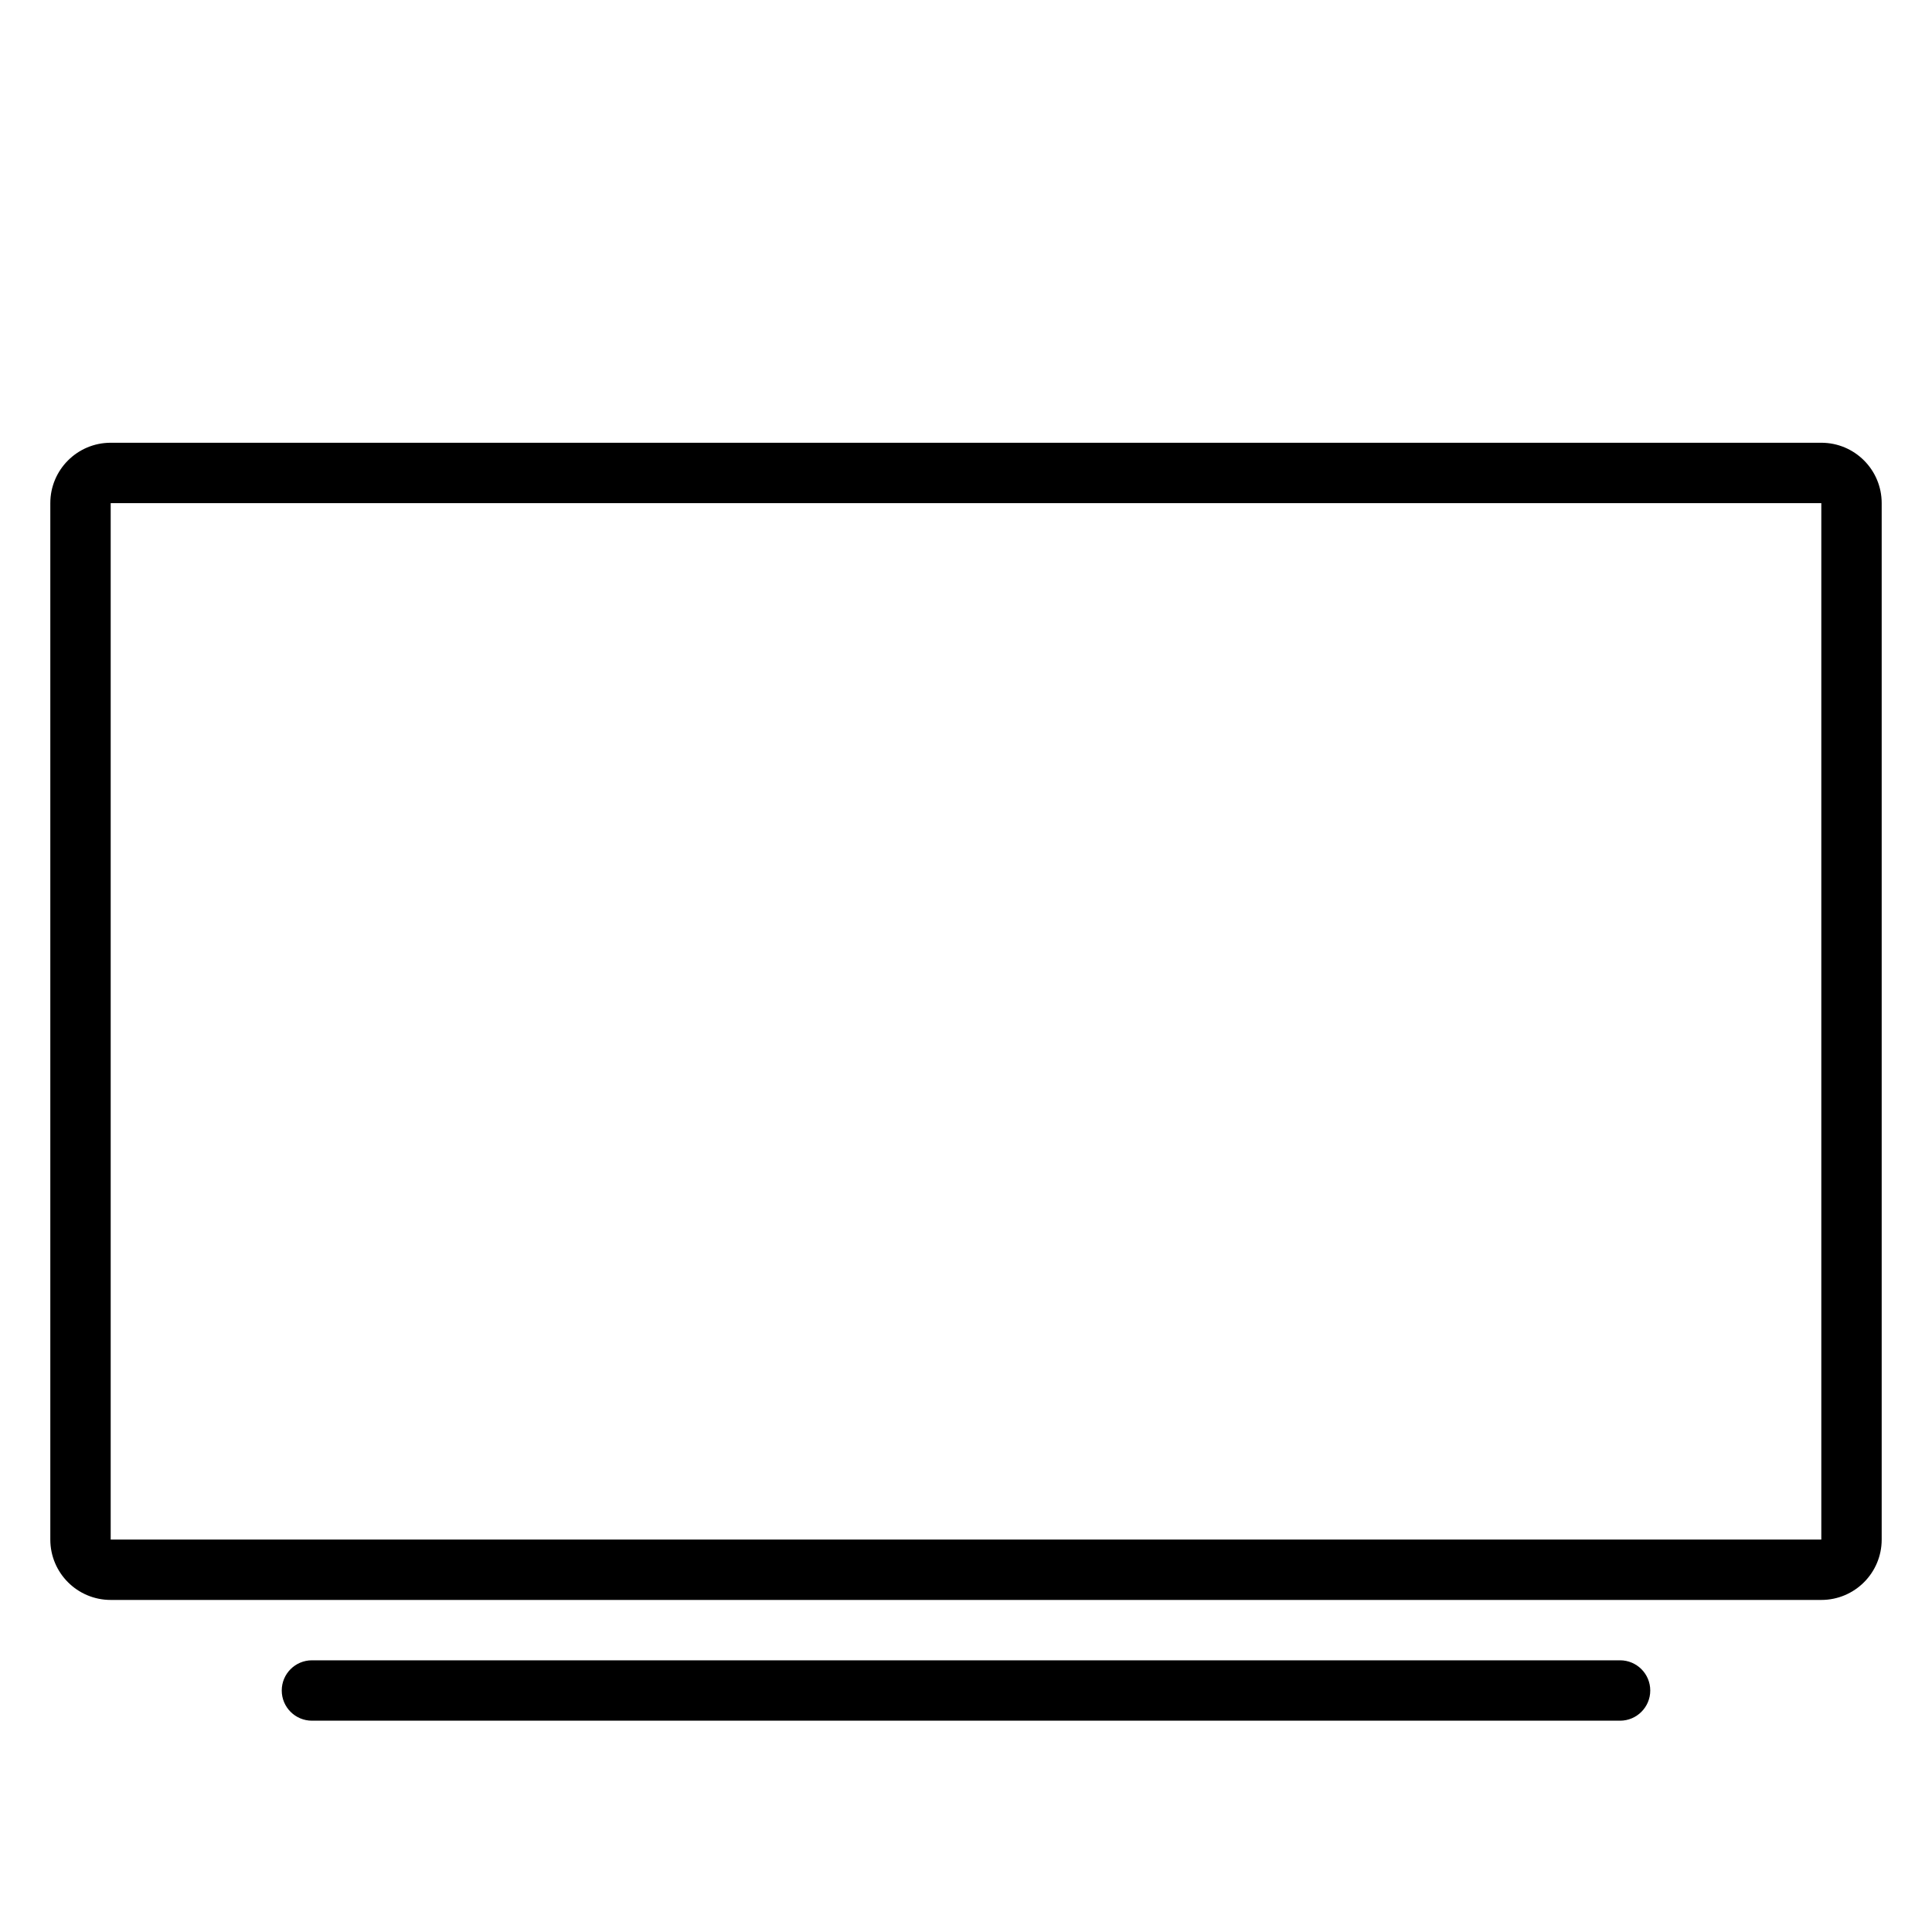 <?xml version="1.0" encoding="UTF-8"?>
<svg width="192px" height="192px" viewBox="0 0 192 192" version="1.1" xmlns="http://www.w3.org/2000/svg" xmlns:xlink="http://www.w3.org/1999/xlink">
    <title>智慧屏幕</title>
    <g id="智慧屏幕" stroke="none" stroke-width="1" fill="none" fill-rule="evenodd">
        <path d="M161,165 C162.657,165 164,166.343 164,168 C164,169.657 162.657,171 161,171 L31,171 C29.343,171 28,169.657 28,168 C28,166.343 29.343,165 31,165 L161,165 Z M181,44 C184.314,44 187,46.686 187,50 L187,153 C187,156.314 184.314,159 181,159 L11,159 C7.686,159 5,156.314 5,153 L5,50 C5,46.686 7.686,44 11,44 L181,44 Z M181,50 L11,50 L11,153 L181,153 L181,50 Z" id="形状结合" fill="#000000" fill-rule="nonzero"></path>
    </g>
</svg>